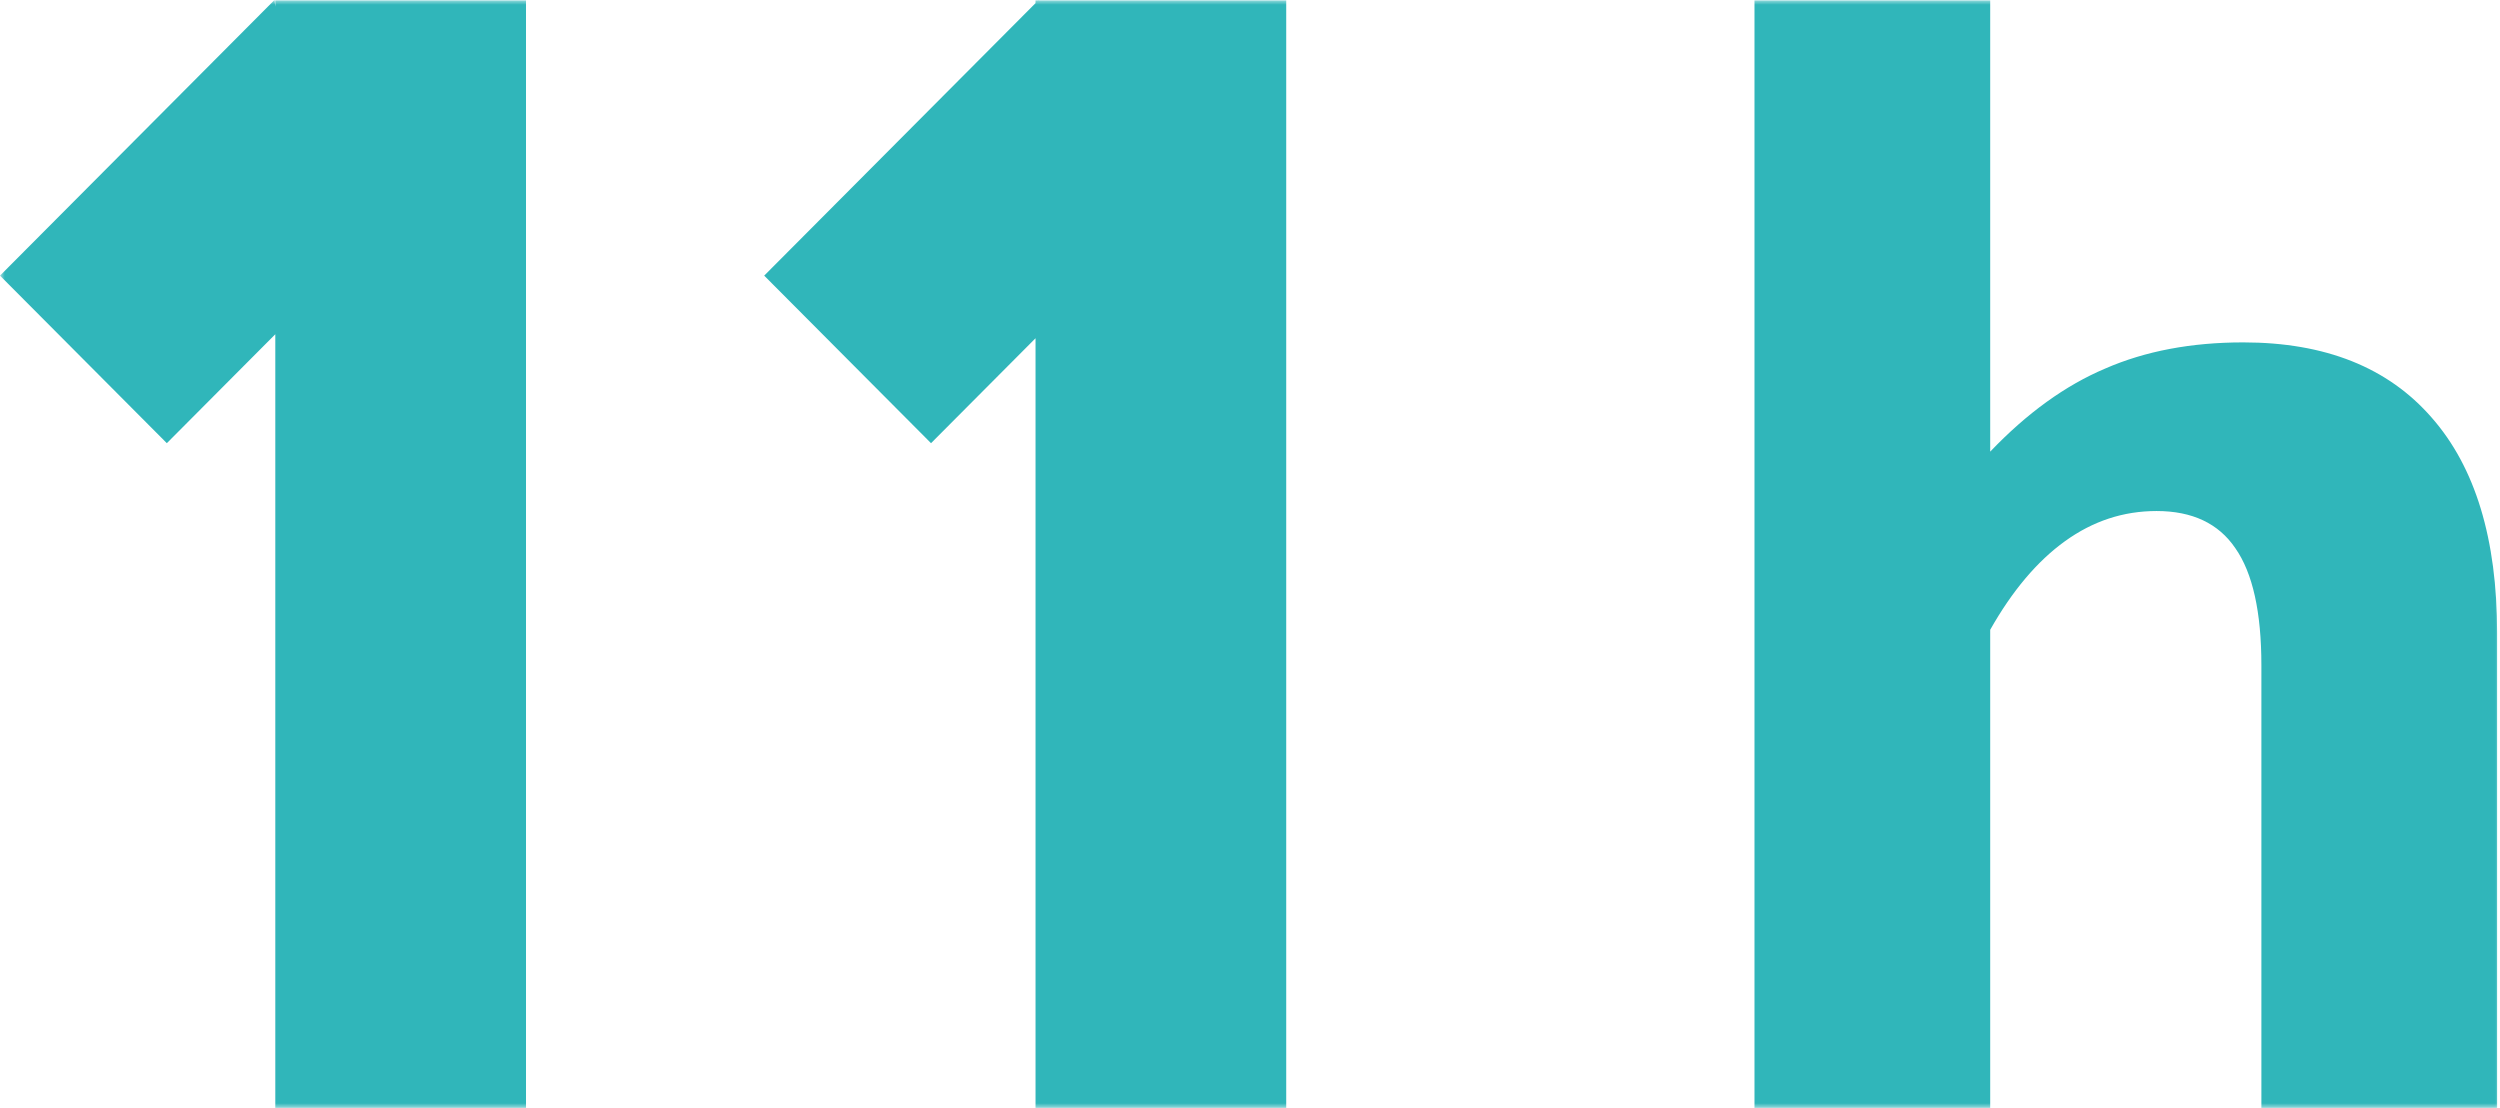 <svg xmlns="http://www.w3.org/2000/svg" width="264" height="117" viewBox="0 0 264 117" fill="none"><mask id="A" maskUnits="userSpaceOnUse" x="0" y="0" width="264" height="117" mask-type="alpha"><path fill="#d9d9d9" d="M0 0h264v117H0z"/></mask><g mask="url(#A)"><path d="M29.072 117V35.296L17.618 46.8 0 29.107 28.984 0l.089.7V.039h26.473V117H29.072zm80.28-81.282V117h26.473V.039h-26.137L109.683 0l-.039.039h-.292v.293L80.699 29.107 98.317 46.8l11.035-11.082zM185.274 117V.039h24.891v47.654c3.885-4.069 7.937-6.995 12.155-8.778 4.217-1.839 9.074-2.759 14.568-2.759 8.658 0 15.29 2.647 19.896 7.942 4.607 5.239 6.91 12.819 6.91 22.74V117h-24.891V70.266c0-5.629-.916-9.754-2.748-12.373-1.775-2.62-4.55-3.929-8.324-3.929-3.497 0-6.716 1.059-9.657 3.177s-5.578 5.239-7.909 9.364V117h-24.891z" fill="#30b6ba"/></g></svg>